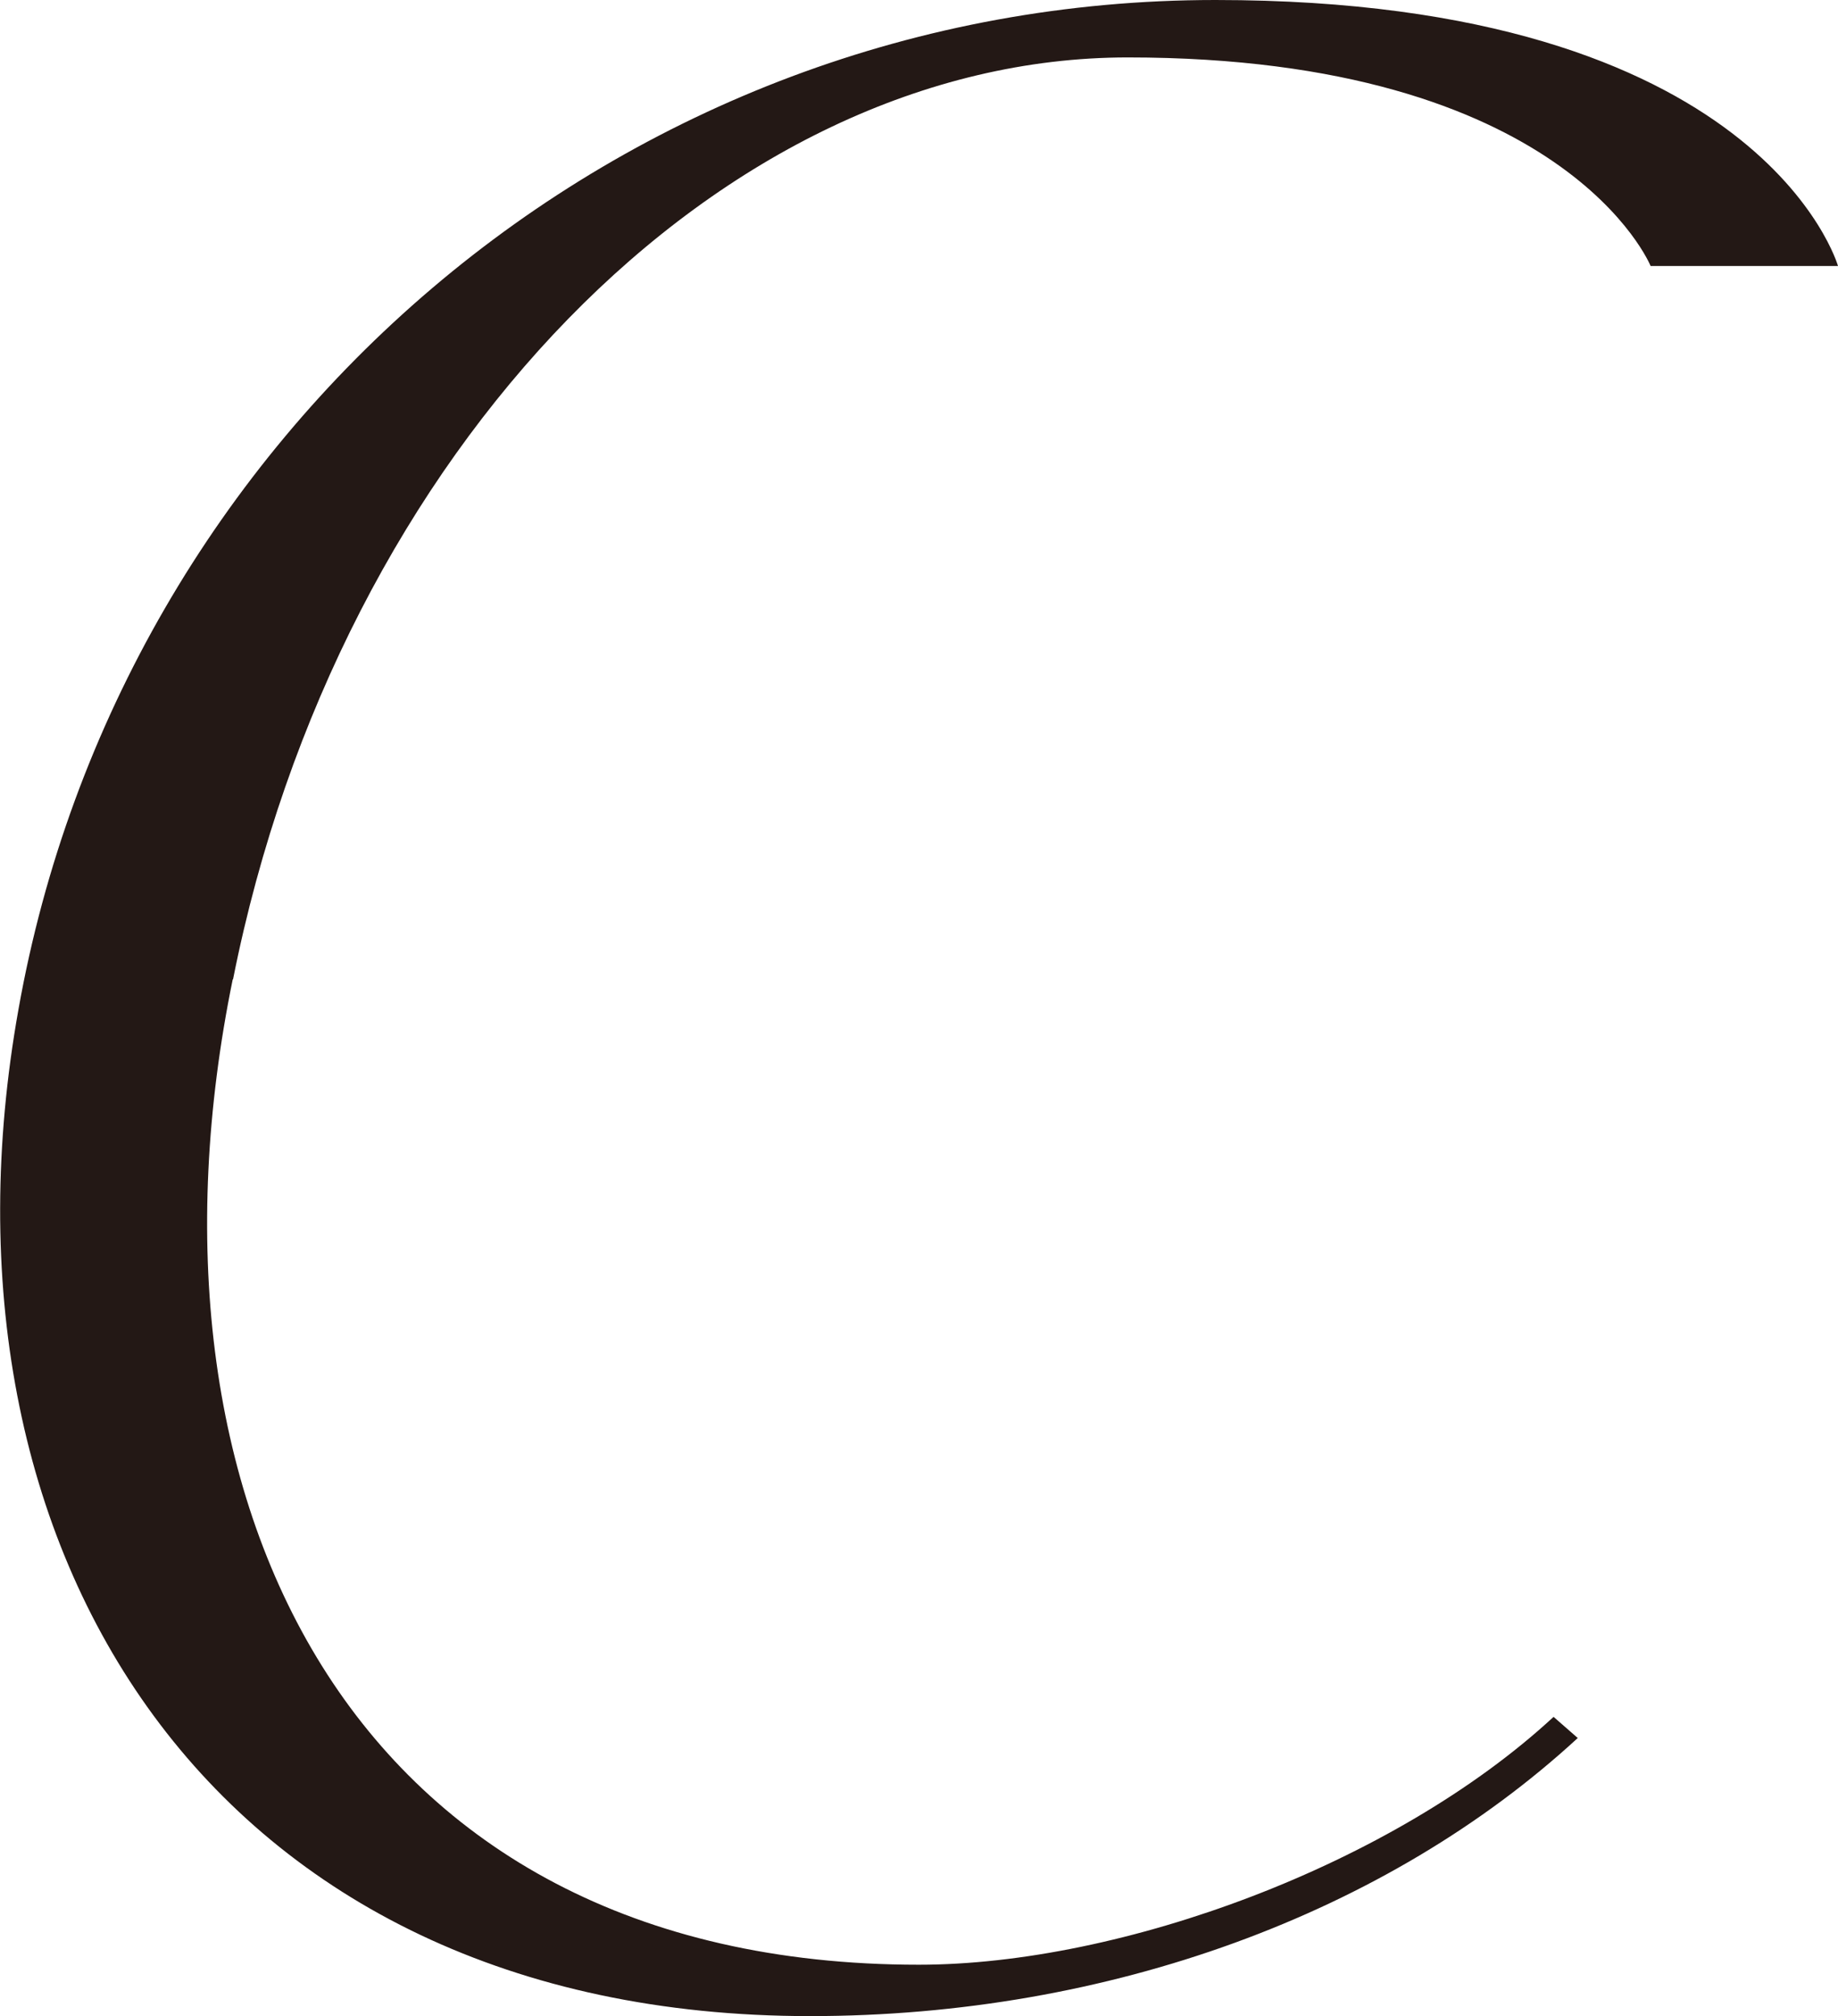 <?xml version="1.0" encoding="UTF-8"?><svg id="_レイヤー_2" xmlns="http://www.w3.org/2000/svg" viewBox="0 0 60.81 66.7"><defs><style>.cls-1{fill:#231815;}</style></defs><g id="design"><path class="cls-1" d="m7.7,32.4c-3.5,17.1,3.8,32.6,22.7,32.6,6.7,0,15.7-3.3,21-8.2l.8.7c-6.3,5.8-15.5,9.2-25.4,9.2C7.01,66.7-2.59,51.3.61,33.4,4,14.3,20.51,0,40.21,0c18.1,0,20.6,8.8,20.6,8.8h-6.2s-2.8-6.9-17.3-6.9c-13.4,0-26.1,12.9-29.6,30.5Z"/></g></svg>